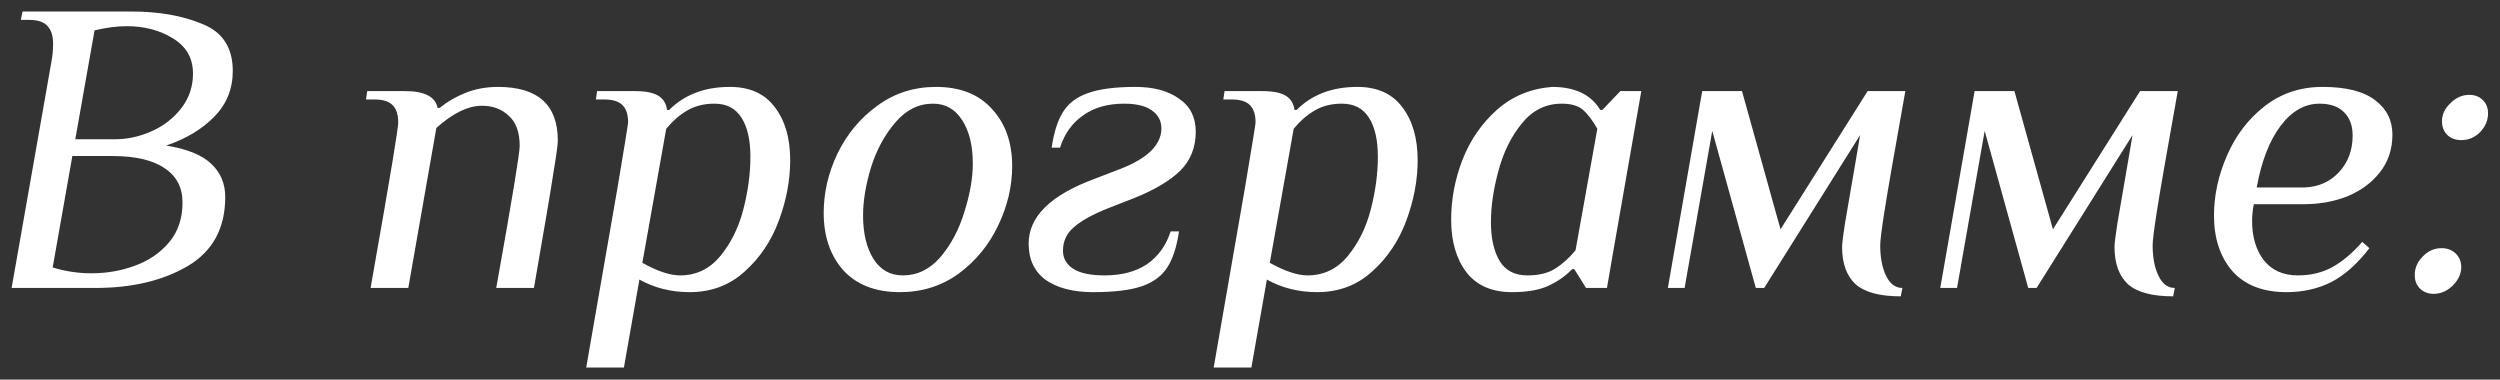 <?xml version="1.0" encoding="UTF-8"?> <svg xmlns="http://www.w3.org/2000/svg" width="191" height="29" viewBox="0 0 191 29" fill="none"><rect x="0" y="0" width="191" height="29" fill="#333333" stroke="none"/> <path d="M3.928 4.72C4.013 4.272 4.056 3.813 4.056 3.344C4.056 2.747 3.917 2.299 3.64 2C3.363 1.68 2.893 1.52 2.232 1.52H1.592L1.72 0.88H10.04C12.152 0.88 13.965 1.2 15.48 1.84C17.016 2.459 17.784 3.653 17.784 5.424C17.784 6.789 17.315 7.952 16.376 8.912C15.437 9.872 14.211 10.608 12.696 11.12C14.296 11.376 15.448 11.845 16.152 12.528C16.856 13.189 17.208 14.032 17.208 15.056C17.208 17.445 16.248 19.205 14.328 20.336C12.429 21.445 10.083 22 7.288 22H0.888L3.928 4.72ZM8.792 10.64C9.731 10.64 10.659 10.437 11.576 10.032C12.493 9.627 13.251 9.04 13.848 8.272C14.445 7.504 14.744 6.619 14.744 5.616C14.744 4.443 14.232 3.547 13.208 2.928C12.205 2.309 11.032 2 9.688 2C8.941 2 8.12 2.107 7.224 2.32L5.752 10.64H8.792ZM7 20.88C8.152 20.88 9.251 20.688 10.296 20.304C11.363 19.92 12.237 19.323 12.92 18.512C13.603 17.701 13.944 16.688 13.944 15.472C13.944 14.32 13.485 13.445 12.568 12.848C11.672 12.229 10.339 11.92 8.568 11.92H5.528L4.024 20.432C4.984 20.731 5.976 20.88 7 20.88ZM28.313 22C29.123 17.413 29.678 14.213 29.977 12.4C30.275 10.587 30.425 9.573 30.425 9.36C30.425 8.763 30.286 8.325 30.009 8.048C29.731 7.749 29.262 7.6 28.601 7.6H27.961L28.057 6.96H30.937C32.43 6.96 33.262 7.387 33.433 8.24H33.593C34.169 7.771 34.83 7.387 35.577 7.088C36.345 6.789 37.166 6.64 38.041 6.64C41.091 6.64 42.617 8.005 42.617 10.736C42.617 11.035 42.51 11.824 42.297 13.104C42.105 14.384 41.603 17.349 40.793 22H37.913C39.107 15.323 39.705 11.707 39.705 11.152C39.705 10.107 39.427 9.339 38.873 8.848C38.339 8.336 37.657 8.08 36.825 8.08C35.758 8.08 34.595 8.645 33.337 9.776L31.193 22H28.313ZM47.187 14.288C47.721 11.109 47.987 9.467 47.987 9.36C47.987 8.763 47.849 8.325 47.571 8.048C47.294 7.749 46.825 7.6 46.163 7.6H45.523L45.619 6.96H48.499C49.31 6.96 49.907 7.077 50.291 7.312C50.675 7.547 50.899 7.909 50.963 8.4H51.123C52.297 7.227 53.843 6.64 55.763 6.64C57.278 6.64 58.419 7.152 59.187 8.176C59.977 9.2 60.371 10.555 60.371 12.24C60.371 13.755 60.083 15.291 59.507 16.848C58.931 18.405 58.057 19.707 56.883 20.752C55.731 21.797 54.334 22.32 52.691 22.32C51.283 22.32 50.003 22 48.851 21.36L47.667 28.08H44.787L47.187 14.288ZM51.955 21.04C53.193 21.04 54.217 20.549 55.027 19.568C55.838 18.587 56.425 17.403 56.787 16.016C57.15 14.608 57.331 13.264 57.331 11.984C57.331 10.704 57.107 9.712 56.659 9.008C56.211 8.283 55.518 7.92 54.579 7.92C53.769 7.92 53.065 8.101 52.467 8.464C51.891 8.805 51.369 9.264 50.899 9.84L49.075 20.08C50.227 20.72 51.187 21.04 51.955 21.04ZM68.754 22.32C66.898 22.32 65.458 21.765 64.434 20.656C63.432 19.525 62.93 18.064 62.93 16.272C62.93 14.715 63.282 13.2 63.986 11.728C64.712 10.235 65.725 9.019 67.026 8.08C68.328 7.12 69.821 6.64 71.506 6.64C73.362 6.64 74.792 7.205 75.794 8.336C76.818 9.445 77.33 10.896 77.33 12.688C77.33 14.245 76.968 15.771 76.242 17.264C75.538 18.736 74.536 19.952 73.234 20.912C71.933 21.851 70.44 22.32 68.754 22.32ZM68.978 21.04C70.088 21.04 71.048 20.571 71.858 19.632C72.669 18.672 73.277 17.52 73.682 16.176C74.109 14.832 74.322 13.605 74.322 12.496C74.322 11.131 74.056 10.032 73.522 9.2C72.989 8.347 72.242 7.92 71.282 7.92C70.173 7.92 69.213 8.4 68.402 9.36C67.592 10.299 66.973 11.44 66.546 12.784C66.141 14.128 65.938 15.355 65.938 16.464C65.938 17.829 66.205 18.939 66.738 19.792C67.272 20.624 68.018 21.04 68.978 21.04ZM83.516 22.32C82.001 22.32 80.796 22.011 79.9 21.392C79.025 20.752 78.588 19.824 78.588 18.608C78.588 16.56 80.252 14.917 83.58 13.68L85.66 12.88C86.641 12.496 87.398 12.048 87.932 11.536C88.465 11.003 88.732 10.427 88.732 9.808C88.732 9.232 88.486 8.773 87.996 8.432C87.526 8.091 86.822 7.92 85.884 7.92C84.625 7.92 83.58 8.219 82.748 8.816C81.916 9.392 81.329 10.213 80.988 11.28H80.348C80.518 10.107 80.806 9.2 81.212 8.56C81.617 7.899 82.246 7.419 83.1 7.12C83.974 6.8 85.19 6.64 86.748 6.64C88.134 6.64 89.244 6.939 90.076 7.536C90.929 8.112 91.356 8.955 91.356 10.064C91.356 11.259 90.961 12.251 90.172 13.04C89.382 13.808 88.22 14.501 86.684 15.12L84.636 15.92C83.462 16.389 82.598 16.869 82.044 17.36C81.489 17.829 81.212 18.427 81.212 19.152C81.212 19.728 81.468 20.187 81.98 20.528C82.513 20.869 83.313 21.04 84.38 21.04C85.702 21.04 86.79 20.752 87.644 20.176C88.497 19.579 89.094 18.747 89.436 17.68H90.076C89.905 18.853 89.606 19.771 89.18 20.432C88.753 21.093 88.102 21.573 87.228 21.872C86.353 22.171 85.116 22.32 83.516 22.32ZM95.125 14.288C95.658 11.109 95.925 9.467 95.925 9.36C95.925 8.763 95.786 8.325 95.509 8.048C95.231 7.749 94.762 7.6 94.101 7.6H93.461L93.557 6.96H96.437C97.247 6.96 97.845 7.077 98.229 7.312C98.613 7.547 98.837 7.909 98.901 8.4H99.061C100.234 7.227 101.781 6.64 103.701 6.64C105.215 6.64 106.357 7.152 107.125 8.176C107.914 9.2 108.309 10.555 108.309 12.24C108.309 13.755 108.021 15.291 107.445 16.848C106.869 18.405 105.994 19.707 104.821 20.752C103.669 21.797 102.271 22.32 100.629 22.32C99.221 22.32 97.941 22 96.789 21.36L95.605 28.08H92.725L95.125 14.288ZM99.893 21.04C101.13 21.04 102.154 20.549 102.965 19.568C103.775 18.587 104.362 17.403 104.725 16.016C105.087 14.608 105.269 13.264 105.269 11.984C105.269 10.704 105.045 9.712 104.597 9.008C104.149 8.283 103.455 7.92 102.517 7.92C101.706 7.92 101.002 8.101 100.405 8.464C99.829 8.805 99.306 9.264 98.837 9.84L97.013 20.08C98.165 20.72 99.125 21.04 99.893 21.04ZM115.508 22.32C113.972 22.32 112.809 21.808 112.02 20.784C111.252 19.76 110.868 18.427 110.868 16.784C110.868 15.227 111.156 13.701 111.732 12.208C112.329 10.693 113.204 9.424 114.356 8.4C115.529 7.355 116.937 6.768 118.58 6.64C120.329 6.64 121.556 7.227 122.26 8.4H122.42L123.796 6.96H125.396L123.252 19.216L122.772 22H121.172L120.276 20.56H120.116C119.625 21.072 119.017 21.499 118.292 21.84C117.588 22.16 116.66 22.32 115.508 22.32ZM116.692 21.04C117.566 21.04 118.27 20.869 118.804 20.528C119.358 20.187 119.881 19.717 120.372 19.12L122.036 9.84C121.673 9.2 121.31 8.72 120.948 8.4C120.585 8.08 120.041 7.92 119.316 7.92C118.1 7.92 117.086 8.421 116.276 9.424C115.465 10.405 114.868 11.611 114.484 13.04C114.1 14.448 113.908 15.76 113.908 16.976C113.908 18.213 114.132 19.205 114.58 19.952C115.028 20.677 115.732 21.04 116.692 21.04ZM145.216 22.64C143.616 22.64 142.464 22.331 141.76 21.712C141.078 21.072 140.736 20.123 140.736 18.864C140.736 18.608 140.811 18 140.96 17.04C141.131 16.08 141.408 14.469 141.792 12.208L142.112 10.32L134.784 22H134.144L130.816 10L128.704 22H127.424L130.048 6.96H133.088L136.032 17.52L142.688 6.96H145.568C144.715 11.717 144.182 14.789 143.968 16.176C143.755 17.541 143.648 18.395 143.648 18.736C143.648 19.675 143.798 20.453 144.096 21.072C144.395 21.691 144.811 22 145.344 22L145.216 22.64ZM166.029 22.64C164.429 22.64 163.277 22.331 162.573 21.712C161.89 21.072 161.549 20.123 161.549 18.864C161.549 18.608 161.623 18 161.773 17.04C161.943 16.08 162.221 14.469 162.605 12.208L162.925 10.32L155.597 22H154.957L151.629 10L149.517 22H148.237L150.861 6.96H153.901L156.845 17.52L163.501 6.96H166.381C165.527 11.717 164.994 14.789 164.781 16.176C164.567 17.541 164.461 18.395 164.461 18.736C164.461 19.675 164.61 20.453 164.909 21.072C165.207 21.691 165.623 22 166.157 22L166.029 22.64ZM174.685 22.32C172.893 22.32 171.517 21.787 170.557 20.72C169.618 19.632 169.149 18.213 169.149 16.464C169.149 14.928 169.48 13.403 170.141 11.888C170.802 10.352 171.762 9.093 173.021 8.112C174.28 7.131 175.752 6.64 177.437 6.64C179.25 6.64 180.594 6.981 181.469 7.664C182.344 8.325 182.781 9.2 182.781 10.288C182.781 11.397 182.461 12.357 181.821 13.168C181.202 13.957 180.381 14.565 179.357 14.992C178.333 15.397 177.224 15.6 176.029 15.6H172.189C172.104 16.027 172.061 16.464 172.061 16.912C172.061 18.107 172.36 19.099 172.957 19.888C173.576 20.656 174.44 21.04 175.549 21.04C176.552 21.04 177.437 20.827 178.205 20.4C178.973 19.973 179.73 19.333 180.477 18.48L181.021 18.96C180.104 20.155 179.133 21.019 178.109 21.552C177.085 22.064 175.944 22.32 174.685 22.32ZM176.093 14.32C177.138 14.277 178.002 13.893 178.685 13.168C179.389 12.421 179.741 11.483 179.741 10.352C179.741 9.584 179.517 8.987 179.069 8.56C178.642 8.133 178.024 7.92 177.213 7.92C176.082 7.92 175.09 8.485 174.237 9.616C173.384 10.747 172.776 12.315 172.413 14.32H176.093ZM188.039 10.704C187.612 10.704 187.26 10.576 186.983 10.32C186.705 10.043 186.567 9.691 186.567 9.264C186.567 8.752 186.78 8.293 187.207 7.888C187.633 7.461 188.113 7.248 188.647 7.248C189.095 7.248 189.447 7.387 189.703 7.664C189.959 7.92 190.087 8.251 190.087 8.656C190.087 9.189 189.884 9.669 189.479 10.096C189.073 10.501 188.593 10.704 188.039 10.704ZM185.927 22.448C185.5 22.448 185.148 22.309 184.871 22.032C184.615 21.776 184.487 21.435 184.487 21.008C184.487 20.475 184.689 20.005 185.095 19.6C185.5 19.173 185.98 18.96 186.535 18.96C186.983 18.96 187.345 19.099 187.623 19.376C187.9 19.653 188.039 19.995 188.039 20.4C188.039 20.912 187.825 21.381 187.399 21.808C186.972 22.235 186.481 22.448 185.927 22.448Z" fill="white"></path> </svg> 